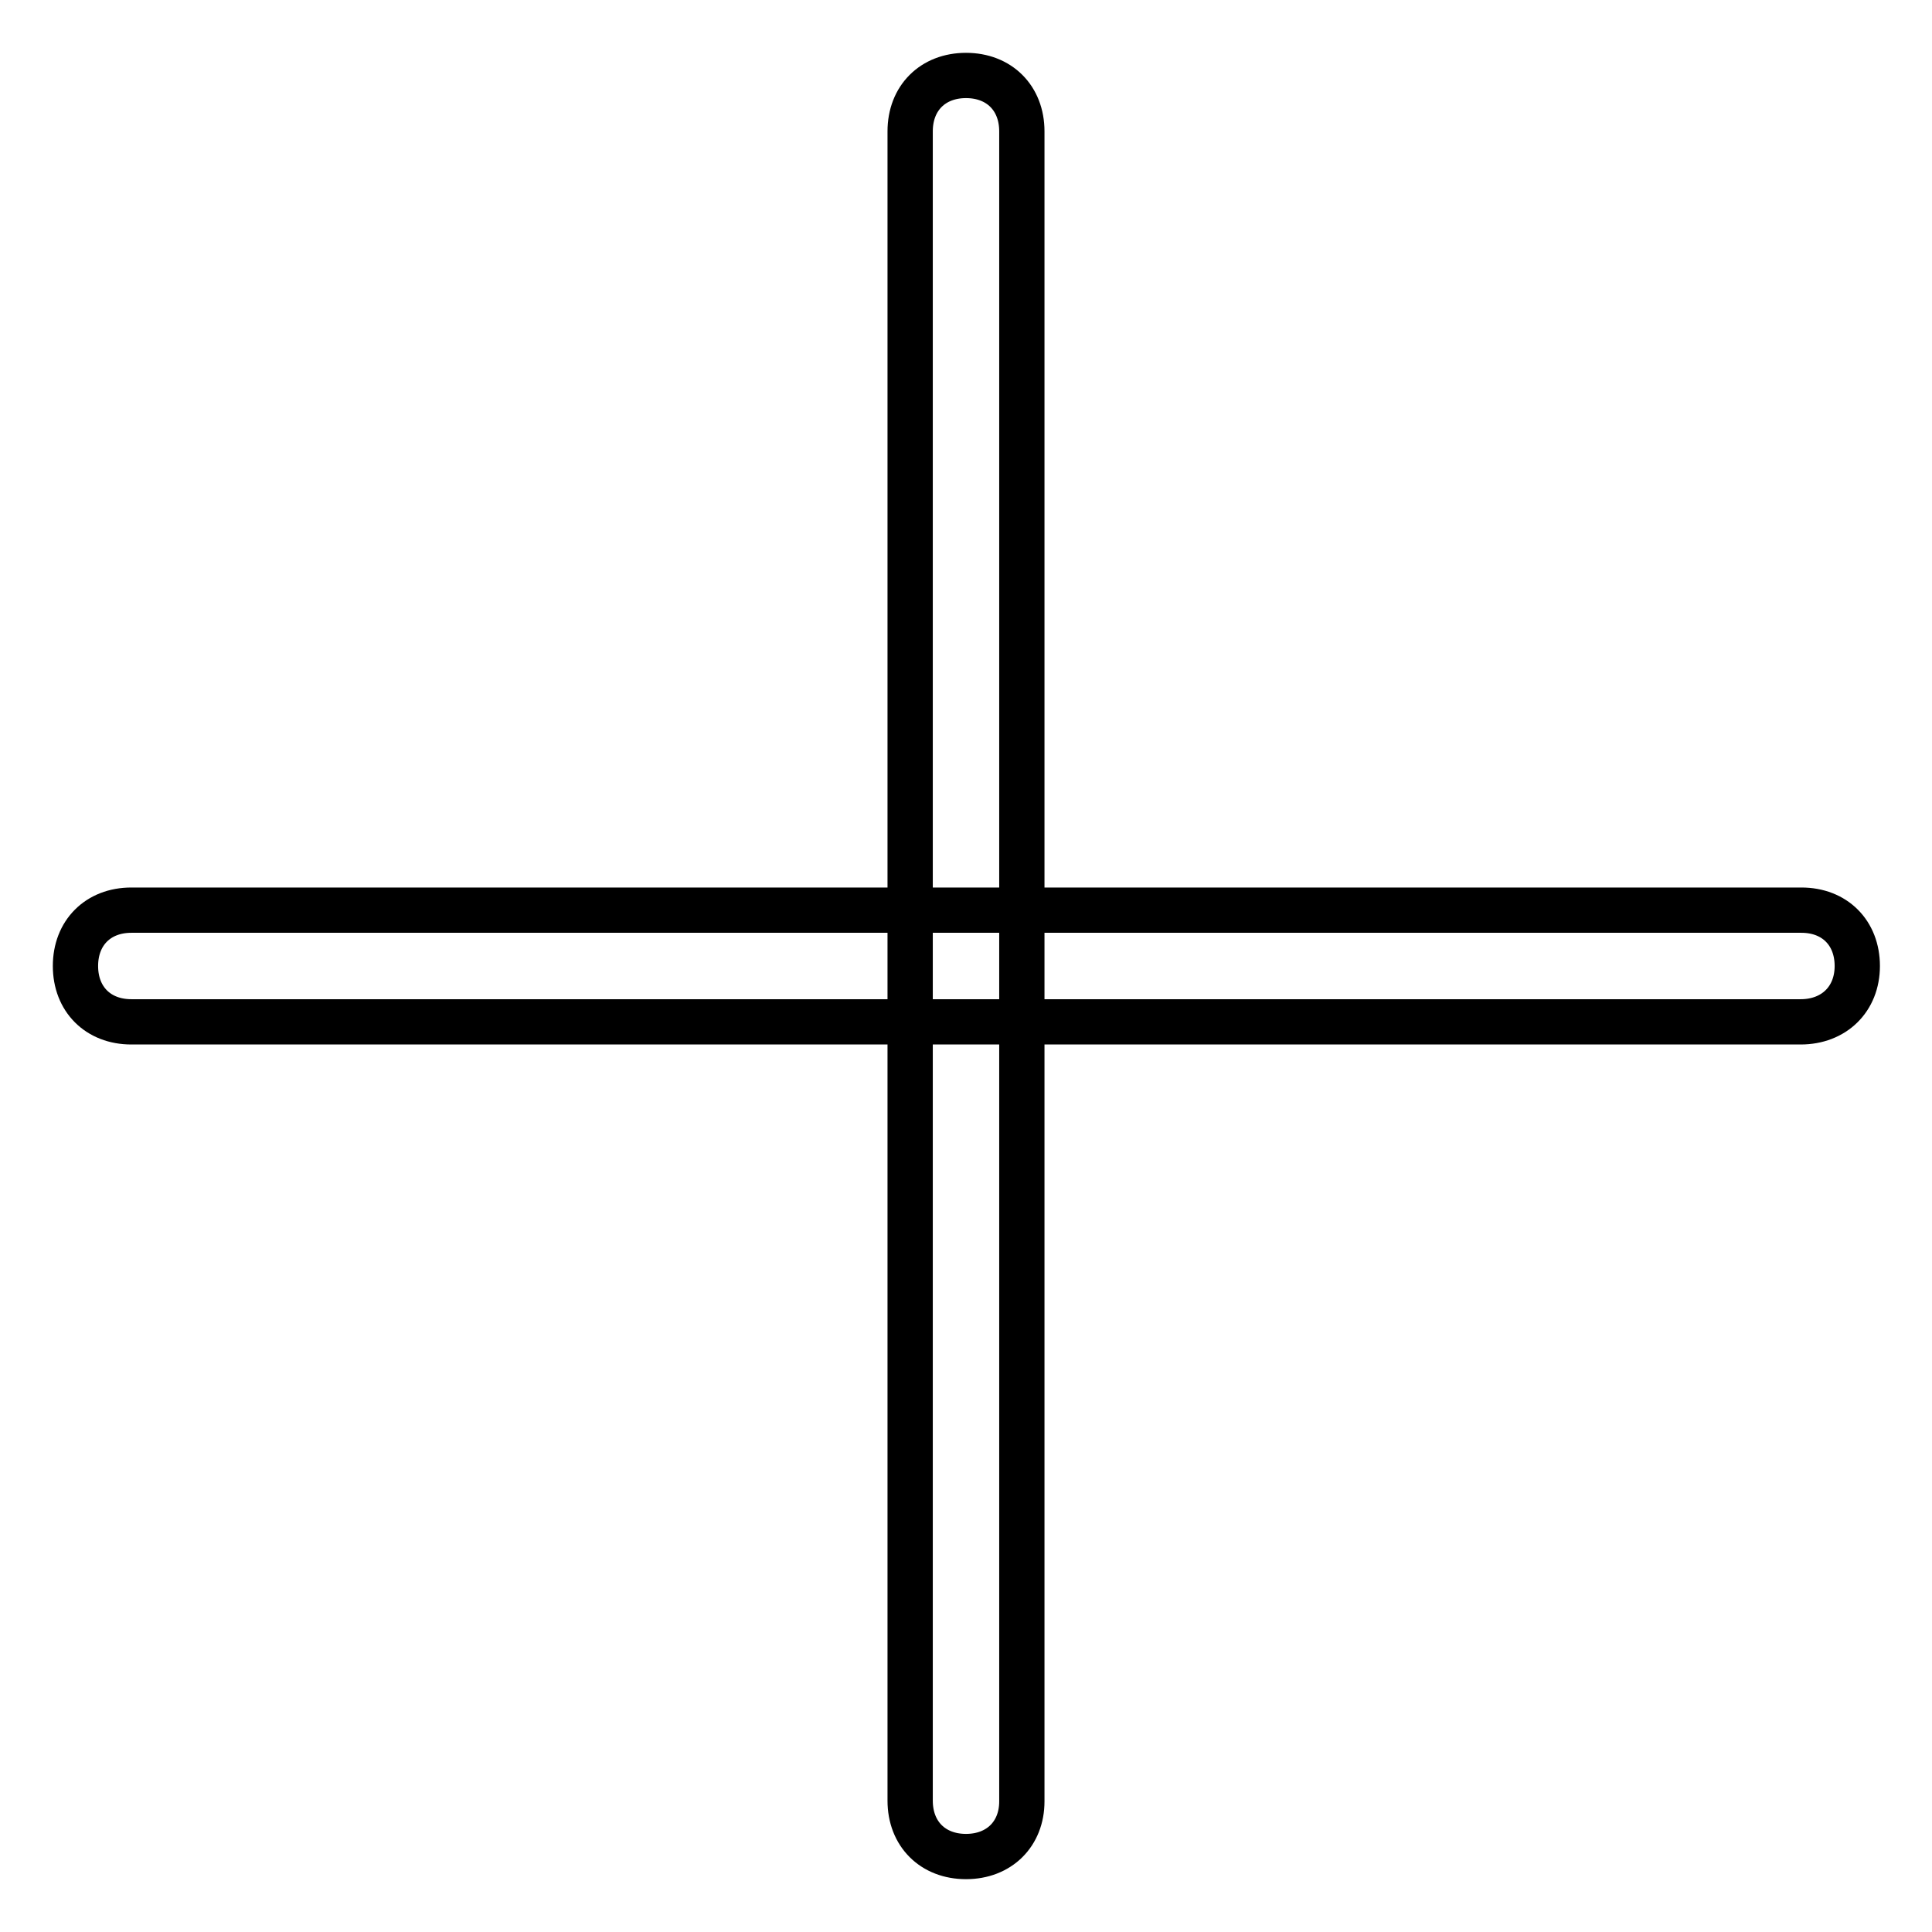 <?xml version="1.0" encoding="utf-8"?>
<!-- Svg Vector Icons : http://www.onlinewebfonts.com/icon -->
<!DOCTYPE svg PUBLIC "-//W3C//DTD SVG 1.1//EN" "http://www.w3.org/Graphics/SVG/1.1/DTD/svg11.dtd">
<svg version="1.1" xmlns="http://www.w3.org/2000/svg" xmlns:xlink="http://www.w3.org/1999/xlink" x="0px" y="0px" viewBox="0 0 256 256" enable-background="new 0 0 256 256" xml:space="preserve">
<g> <path stroke-width="6" fill-opacity="0" stroke="#000000"  d="M238.6,135.4H17.4c-4.4,0-7.4-3-7.4-7.4s3-7.4,7.4-7.4h221.3c4.4,0,7.4,3,7.4,7.4S243,135.4,238.6,135.4z" /> <path stroke-width="6" fill-opacity="0" stroke="#000000"  d="M128,246c-4.4,0-7.4-3-7.4-7.4V17.4c0-4.4,3-7.4,7.4-7.4s7.4,3,7.4,7.4v221.3C135.4,243,132.4,246,128,246z "/></g>
</svg>